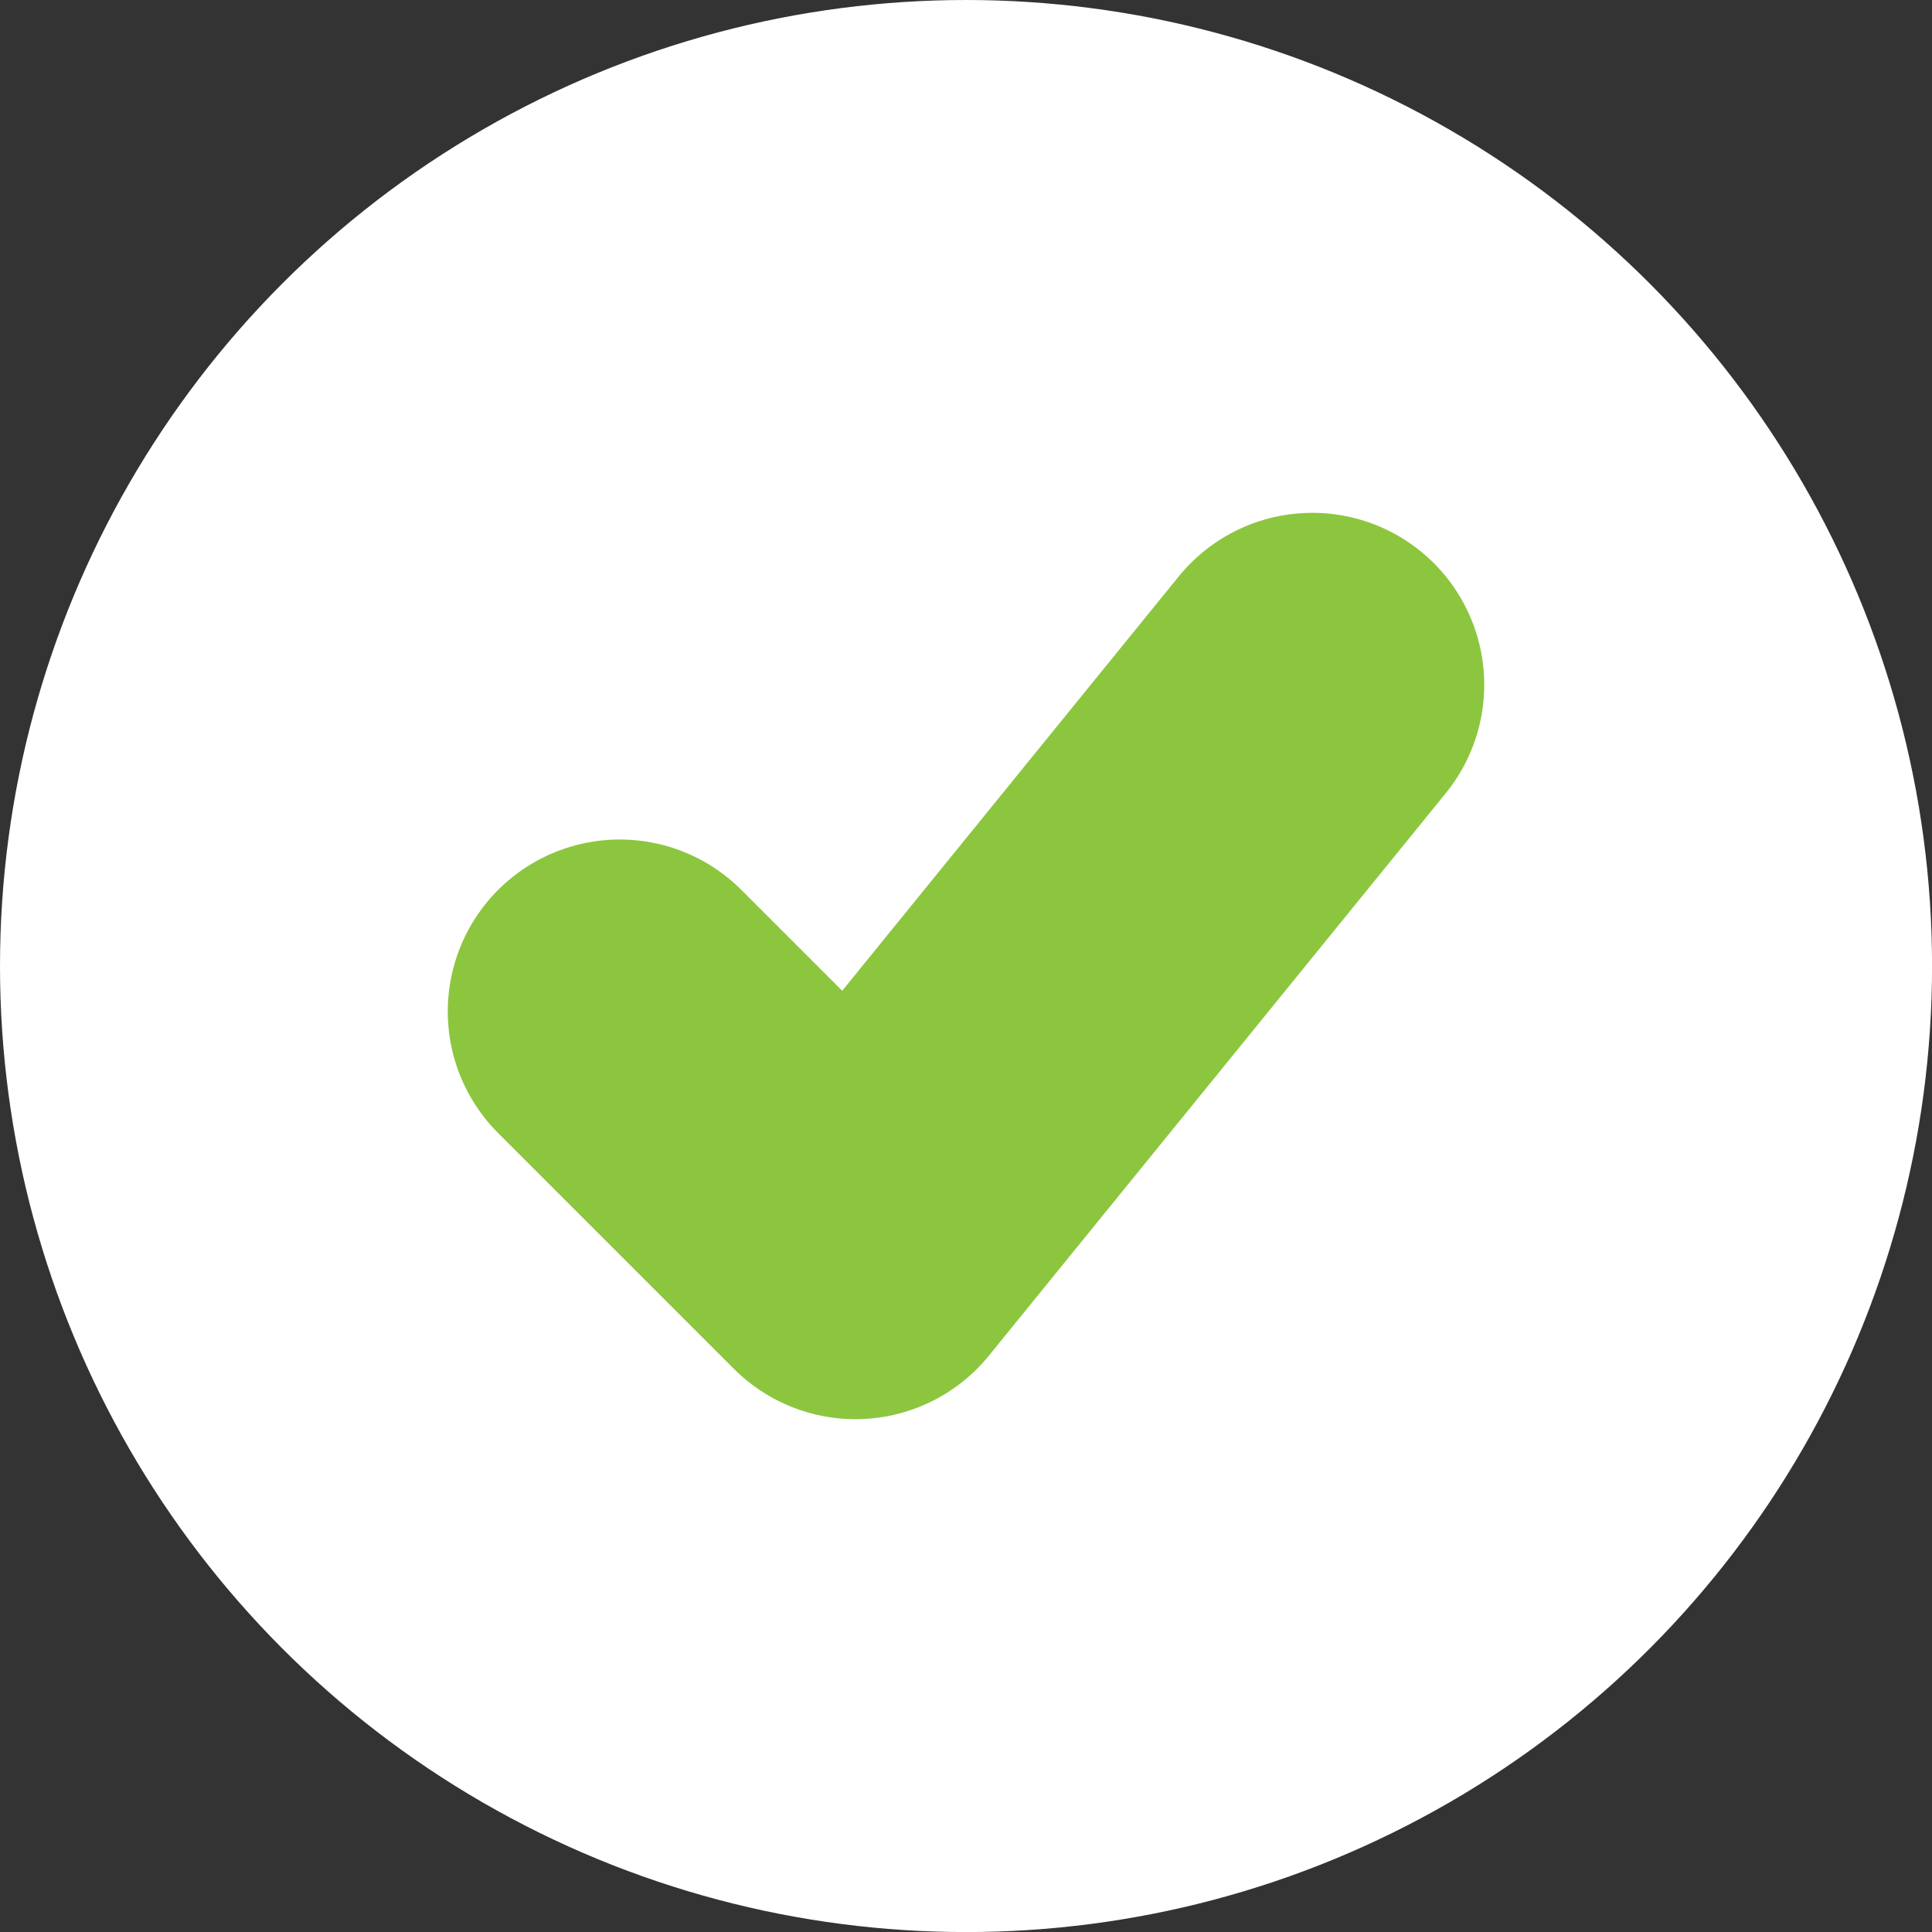 <svg xmlns="http://www.w3.org/2000/svg" width="33.703" height="33.703" viewBox="0 0 33.703 33.703">
  <rect x="0" y="0" width="33.703" height="33.703" fill="#333333" stroke="none"/>
  <g id="Group_1394" data-name="Group 1394" transform="translate(-931.792 -1653.049)">
    <circle id="Ellipse_193" data-name="Ellipse 193" cx="16.852" cy="16.852" r="16.852" transform="translate(931.792 1653.049)" fill="#fff"/>
    <path id="Path_3311" data-name="Path 3311" d="M15289.365,5722.938l4.112,4.112,7.969-9.811" transform="translate(-14346.762 -4052.244)" fill="none" stroke="#8cc63f" stroke-linecap="round" stroke-linejoin="round" stroke-width="6"/>
  </g>
</svg>
